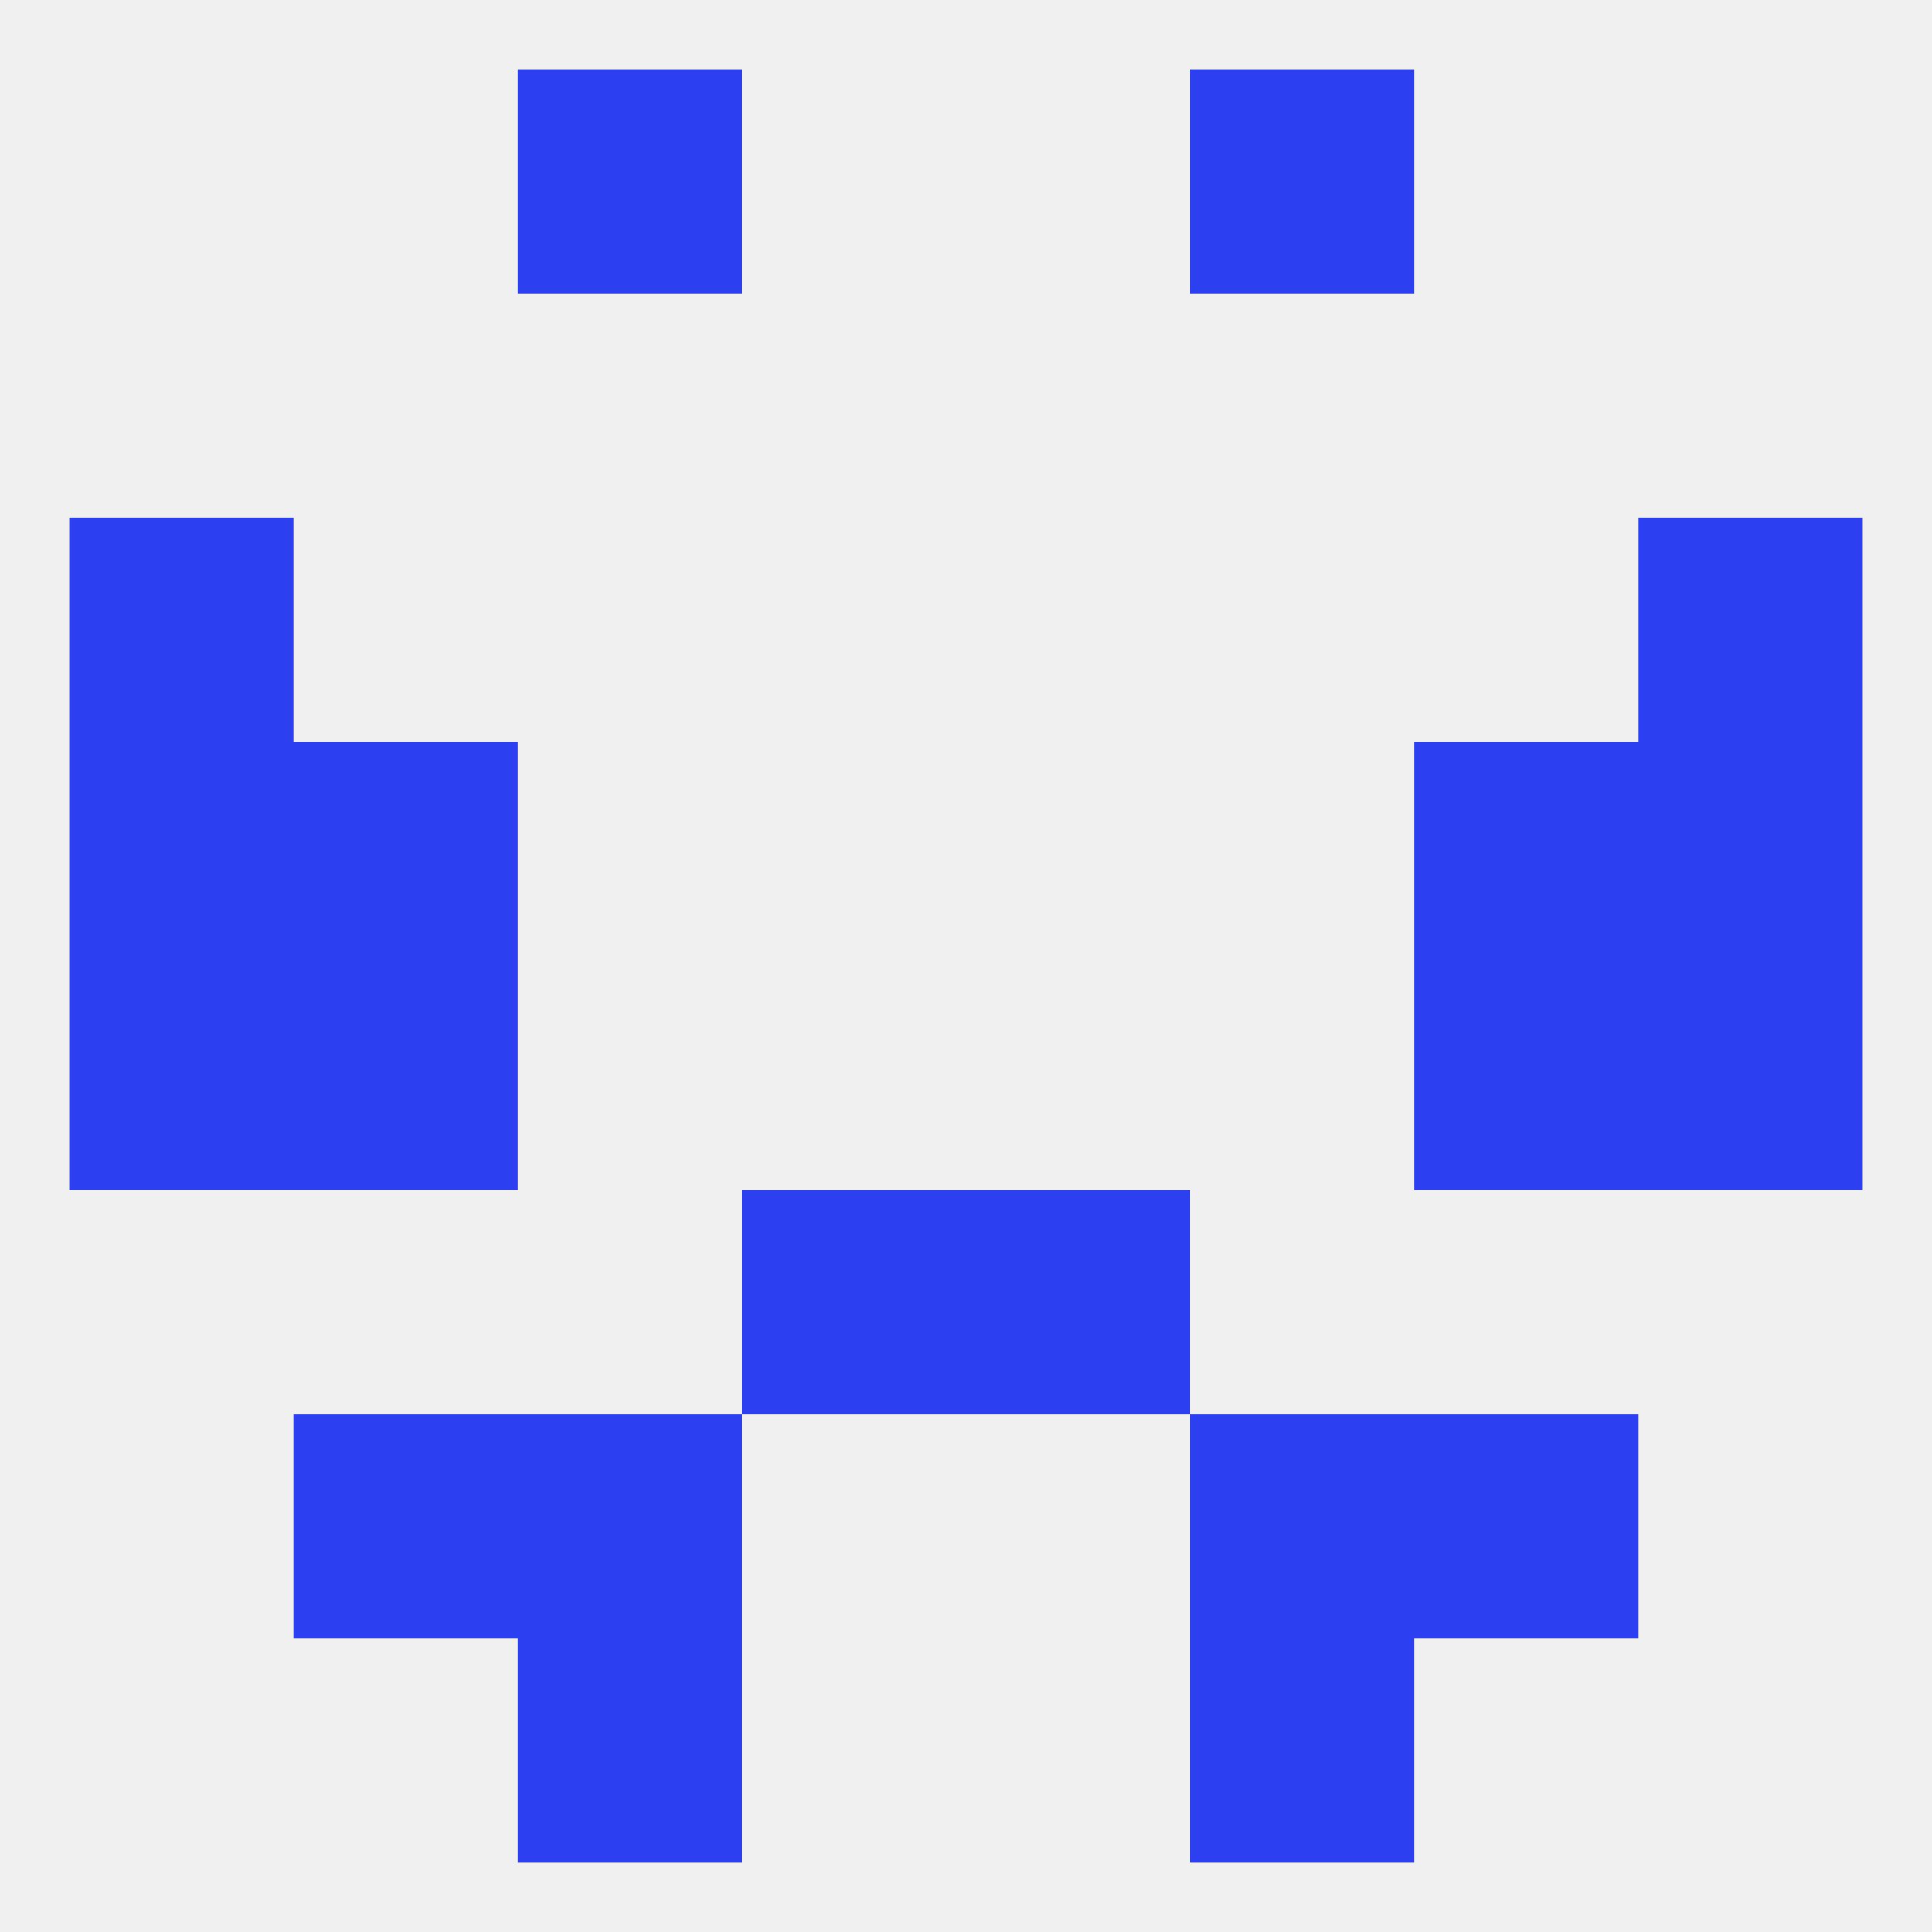
<!--   <?xml version="1.0"?> -->
<svg version="1.1" baseprofile="full" xmlns="http://www.w3.org/2000/svg" xmlns:xlink="http://www.w3.org/1999/xlink" xmlns:ev="http://www.w3.org/2001/xml-events" width="250" height="250" viewBox="0 0 250 250" >
	<rect width="100%" height="100%" fill="rgba(240,240,240,255)"/>

	<rect x="67" y="212" width="29" height="29" fill="rgba(44,63,241,255)"/>
	<rect x="154" y="212" width="29" height="29" fill="rgba(44,63,241,255)"/>
	<rect x="183" y="183" width="29" height="29" fill="rgba(44,63,241,255)"/>
	<rect x="67" y="183" width="29" height="29" fill="rgba(44,63,241,255)"/>
	<rect x="154" y="183" width="29" height="29" fill="rgba(44,63,241,255)"/>
	<rect x="38" y="183" width="29" height="29" fill="rgba(44,63,241,255)"/>
	<rect x="154" y="9" width="29" height="29" fill="rgba(44,63,241,255)"/>
	<rect x="67" y="9" width="29" height="29" fill="rgba(44,63,241,255)"/>
	<rect x="9" y="67" width="29" height="29" fill="rgba(44,63,241,255)"/>
	<rect x="212" y="67" width="29" height="29" fill="rgba(44,63,241,255)"/>
	<rect x="183" y="125" width="29" height="29" fill="rgba(44,63,241,255)"/>
	<rect x="9" y="125" width="29" height="29" fill="rgba(44,63,241,255)"/>
	<rect x="212" y="125" width="29" height="29" fill="rgba(44,63,241,255)"/>
	<rect x="38" y="125" width="29" height="29" fill="rgba(44,63,241,255)"/>
	<rect x="9" y="96" width="29" height="29" fill="rgba(44,63,241,255)"/>
	<rect x="212" y="96" width="29" height="29" fill="rgba(44,63,241,255)"/>
	<rect x="38" y="96" width="29" height="29" fill="rgba(44,63,241,255)"/>
	<rect x="183" y="96" width="29" height="29" fill="rgba(44,63,241,255)"/>
	<rect x="96" y="154" width="29" height="29" fill="rgba(44,63,241,255)"/>
	<rect x="125" y="154" width="29" height="29" fill="rgba(44,63,241,255)"/>
</svg>